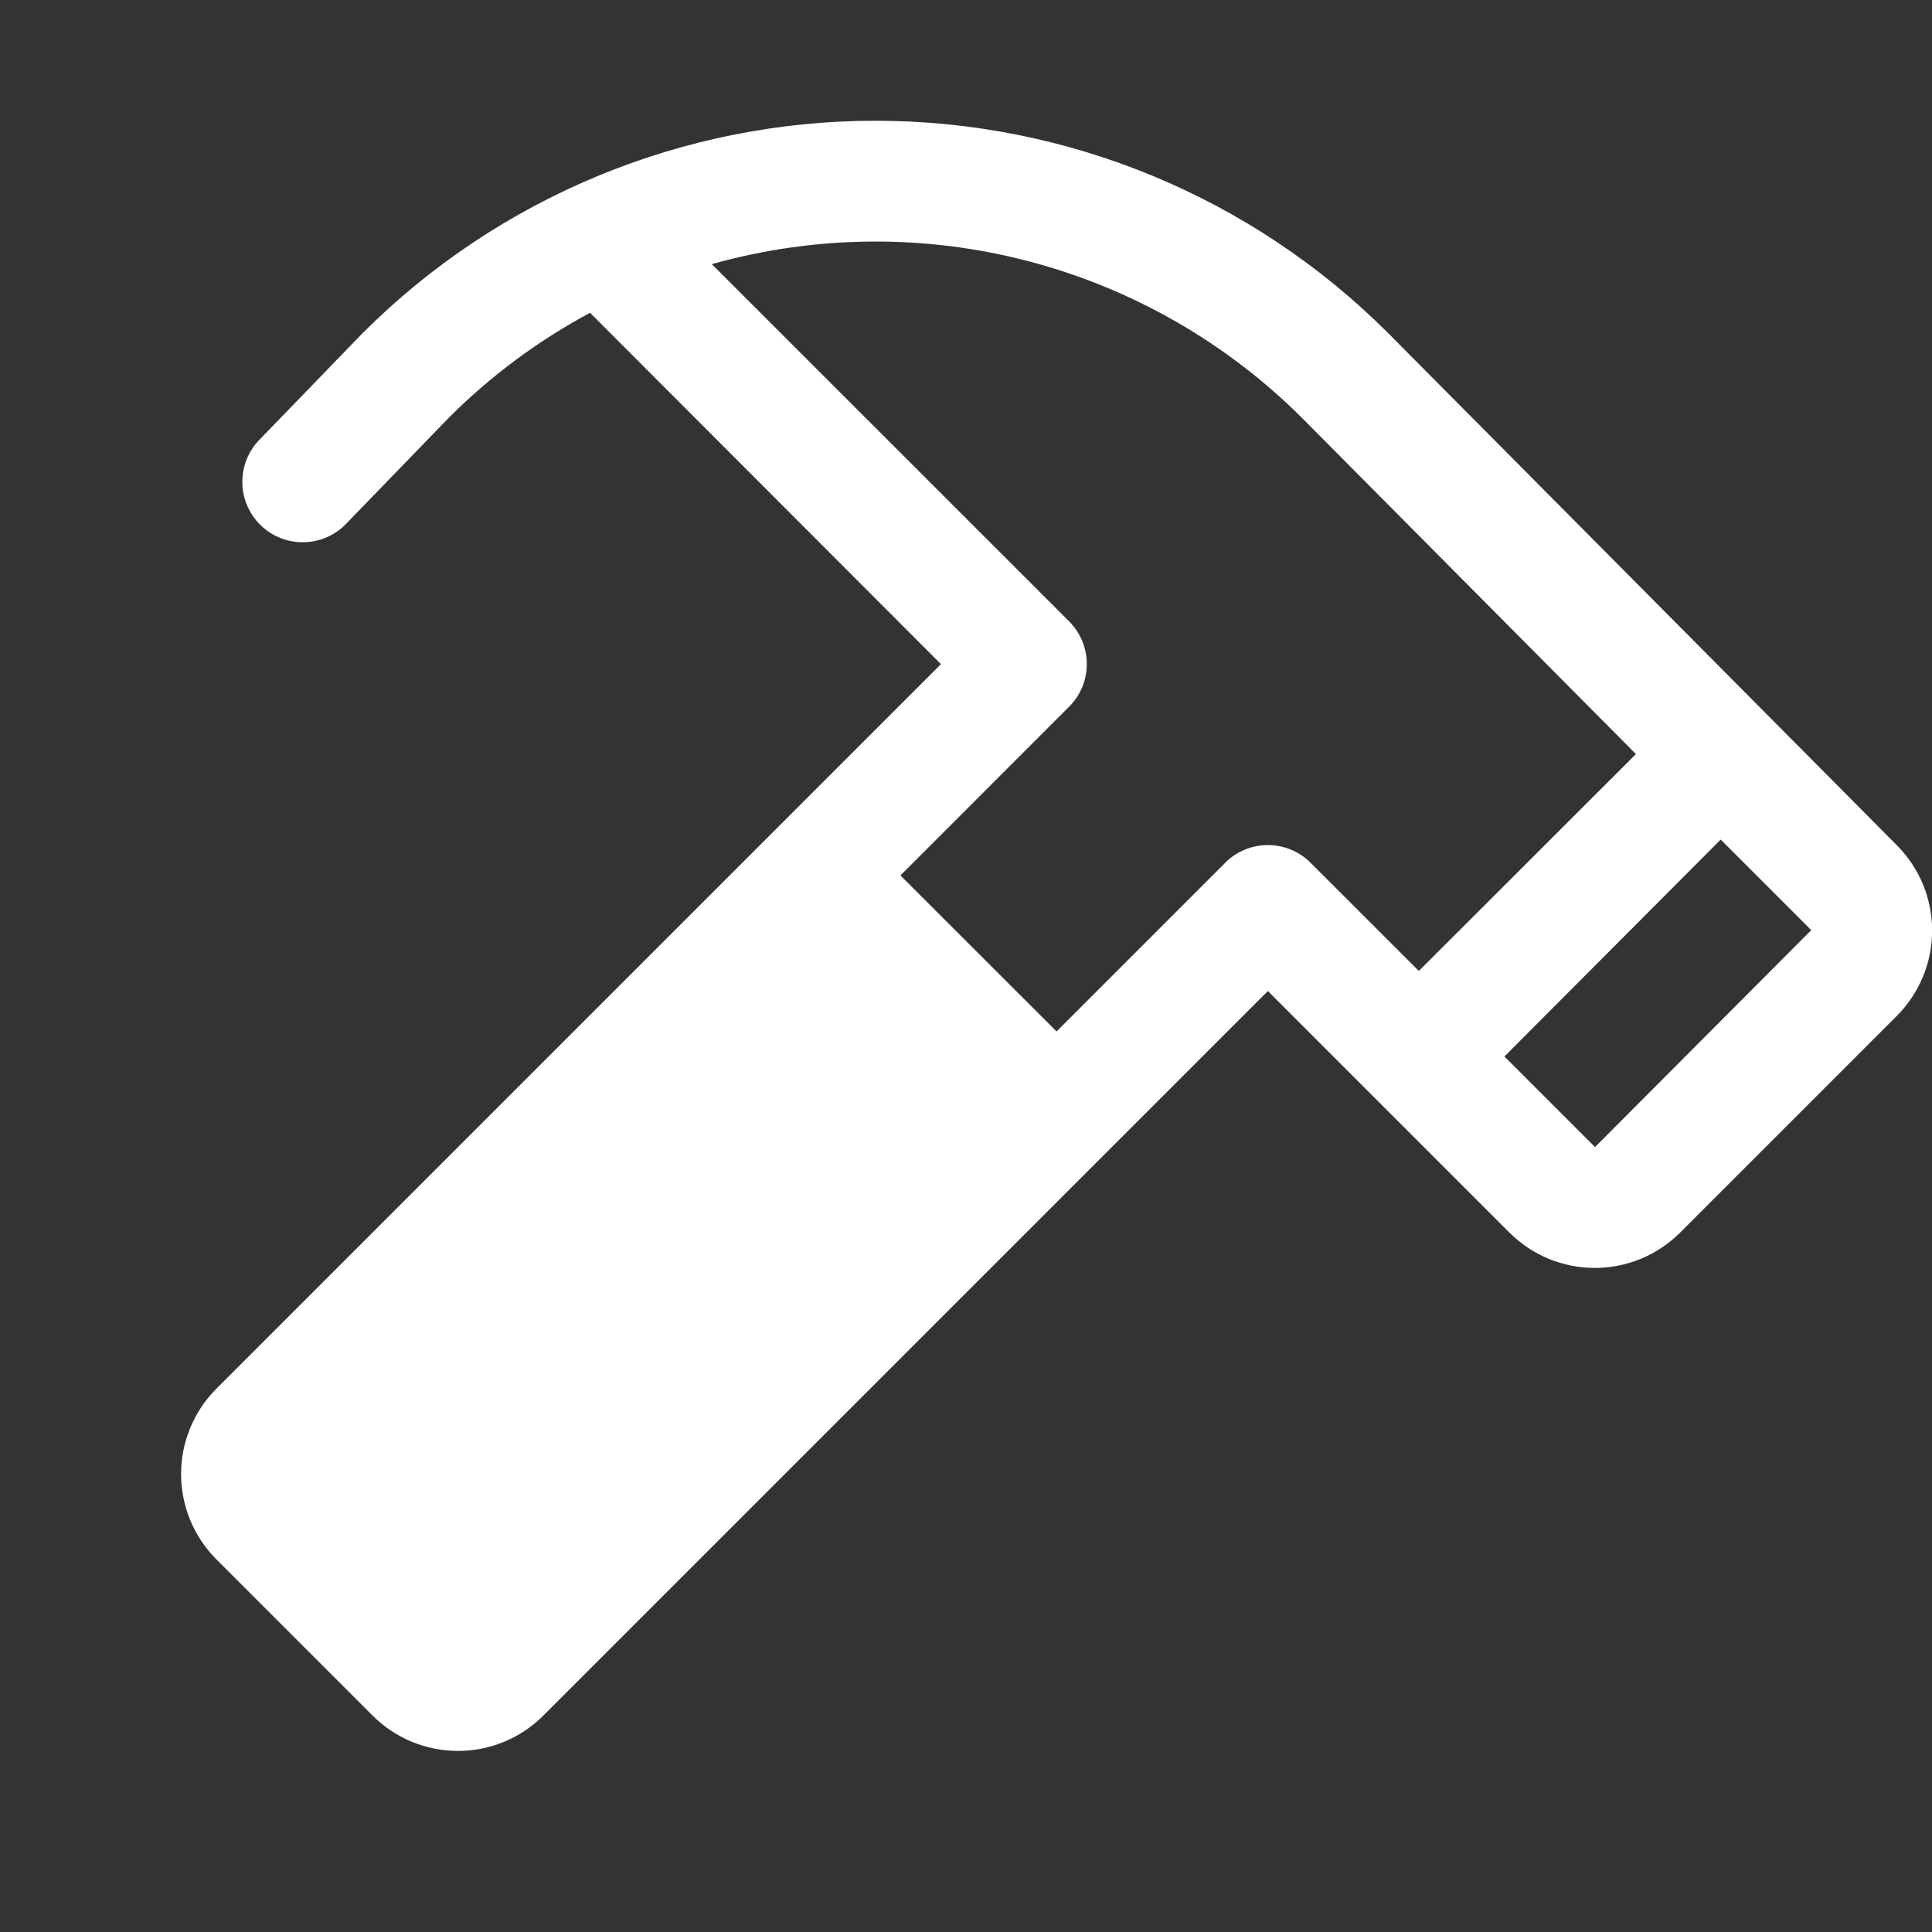 <svg width="32" height="32" viewBox="0 0 32 32" fill="none" xmlns="http://www.w3.org/2000/svg">
<rect x="0" y="0" width="32" height="32" fill="#333333" stroke="none"/>
<path d="M31.418 14L22.985 5.51C20.733 3.262 17.681 2 14.499 2C11.318 2 8.266 3.262 6.014 5.51L6.003 5.521L4.281 7.3C4.103 7.492 4.007 7.746 4.014 8.007C4.02 8.269 4.13 8.517 4.318 8.7C4.506 8.882 4.757 8.983 5.019 8.981C5.281 8.98 5.532 8.876 5.718 8.691L7.434 6.919C8.124 6.228 8.912 5.643 9.773 5.181L15.585 11L3.585 23C3.399 23.186 3.252 23.406 3.151 23.649C3.051 23.892 2.999 24.152 2.999 24.414C2.999 24.677 3.051 24.937 3.151 25.18C3.252 25.422 3.399 25.643 3.585 25.829L6.171 28.415C6.357 28.601 6.577 28.748 6.82 28.849C7.063 28.949 7.323 29.001 7.586 29.001C7.848 29.001 8.108 28.949 8.351 28.849C8.594 28.748 8.814 28.601 9 28.415L21 16.415L25 20.415C25.186 20.601 25.406 20.748 25.649 20.849C25.892 20.949 26.152 21.001 26.414 21.001C26.677 21.001 26.937 20.949 27.18 20.849C27.422 20.748 27.643 20.601 27.829 20.415L31.415 16.829C31.601 16.643 31.748 16.423 31.849 16.18C31.95 15.938 32.002 15.678 32.002 15.415C32.002 15.152 31.951 14.892 31.851 14.649C31.75 14.406 31.603 14.186 31.418 14ZM20.293 14.291L17.5 17.084L14.914 14.5L17.707 11.706C17.8 11.613 17.874 11.503 17.925 11.382C17.975 11.26 18.001 11.13 18.001 10.999C18.001 10.867 17.975 10.737 17.925 10.616C17.874 10.494 17.8 10.384 17.707 10.291L11.79 4.375C13.5 3.894 15.307 3.876 17.025 4.324C18.744 4.773 20.312 5.671 21.569 6.926L27.096 12.49L23.5 16.082L21.707 14.29C21.615 14.197 21.504 14.123 21.383 14.073C21.262 14.023 21.131 13.997 21 13.997C20.869 13.997 20.738 14.023 20.617 14.073C20.496 14.123 20.385 14.197 20.293 14.29V14.291ZM26.418 18.999L24.918 17.499L28.5 13.906L30 15.406L26.418 18.999Z" fill="white"/>
</svg>
